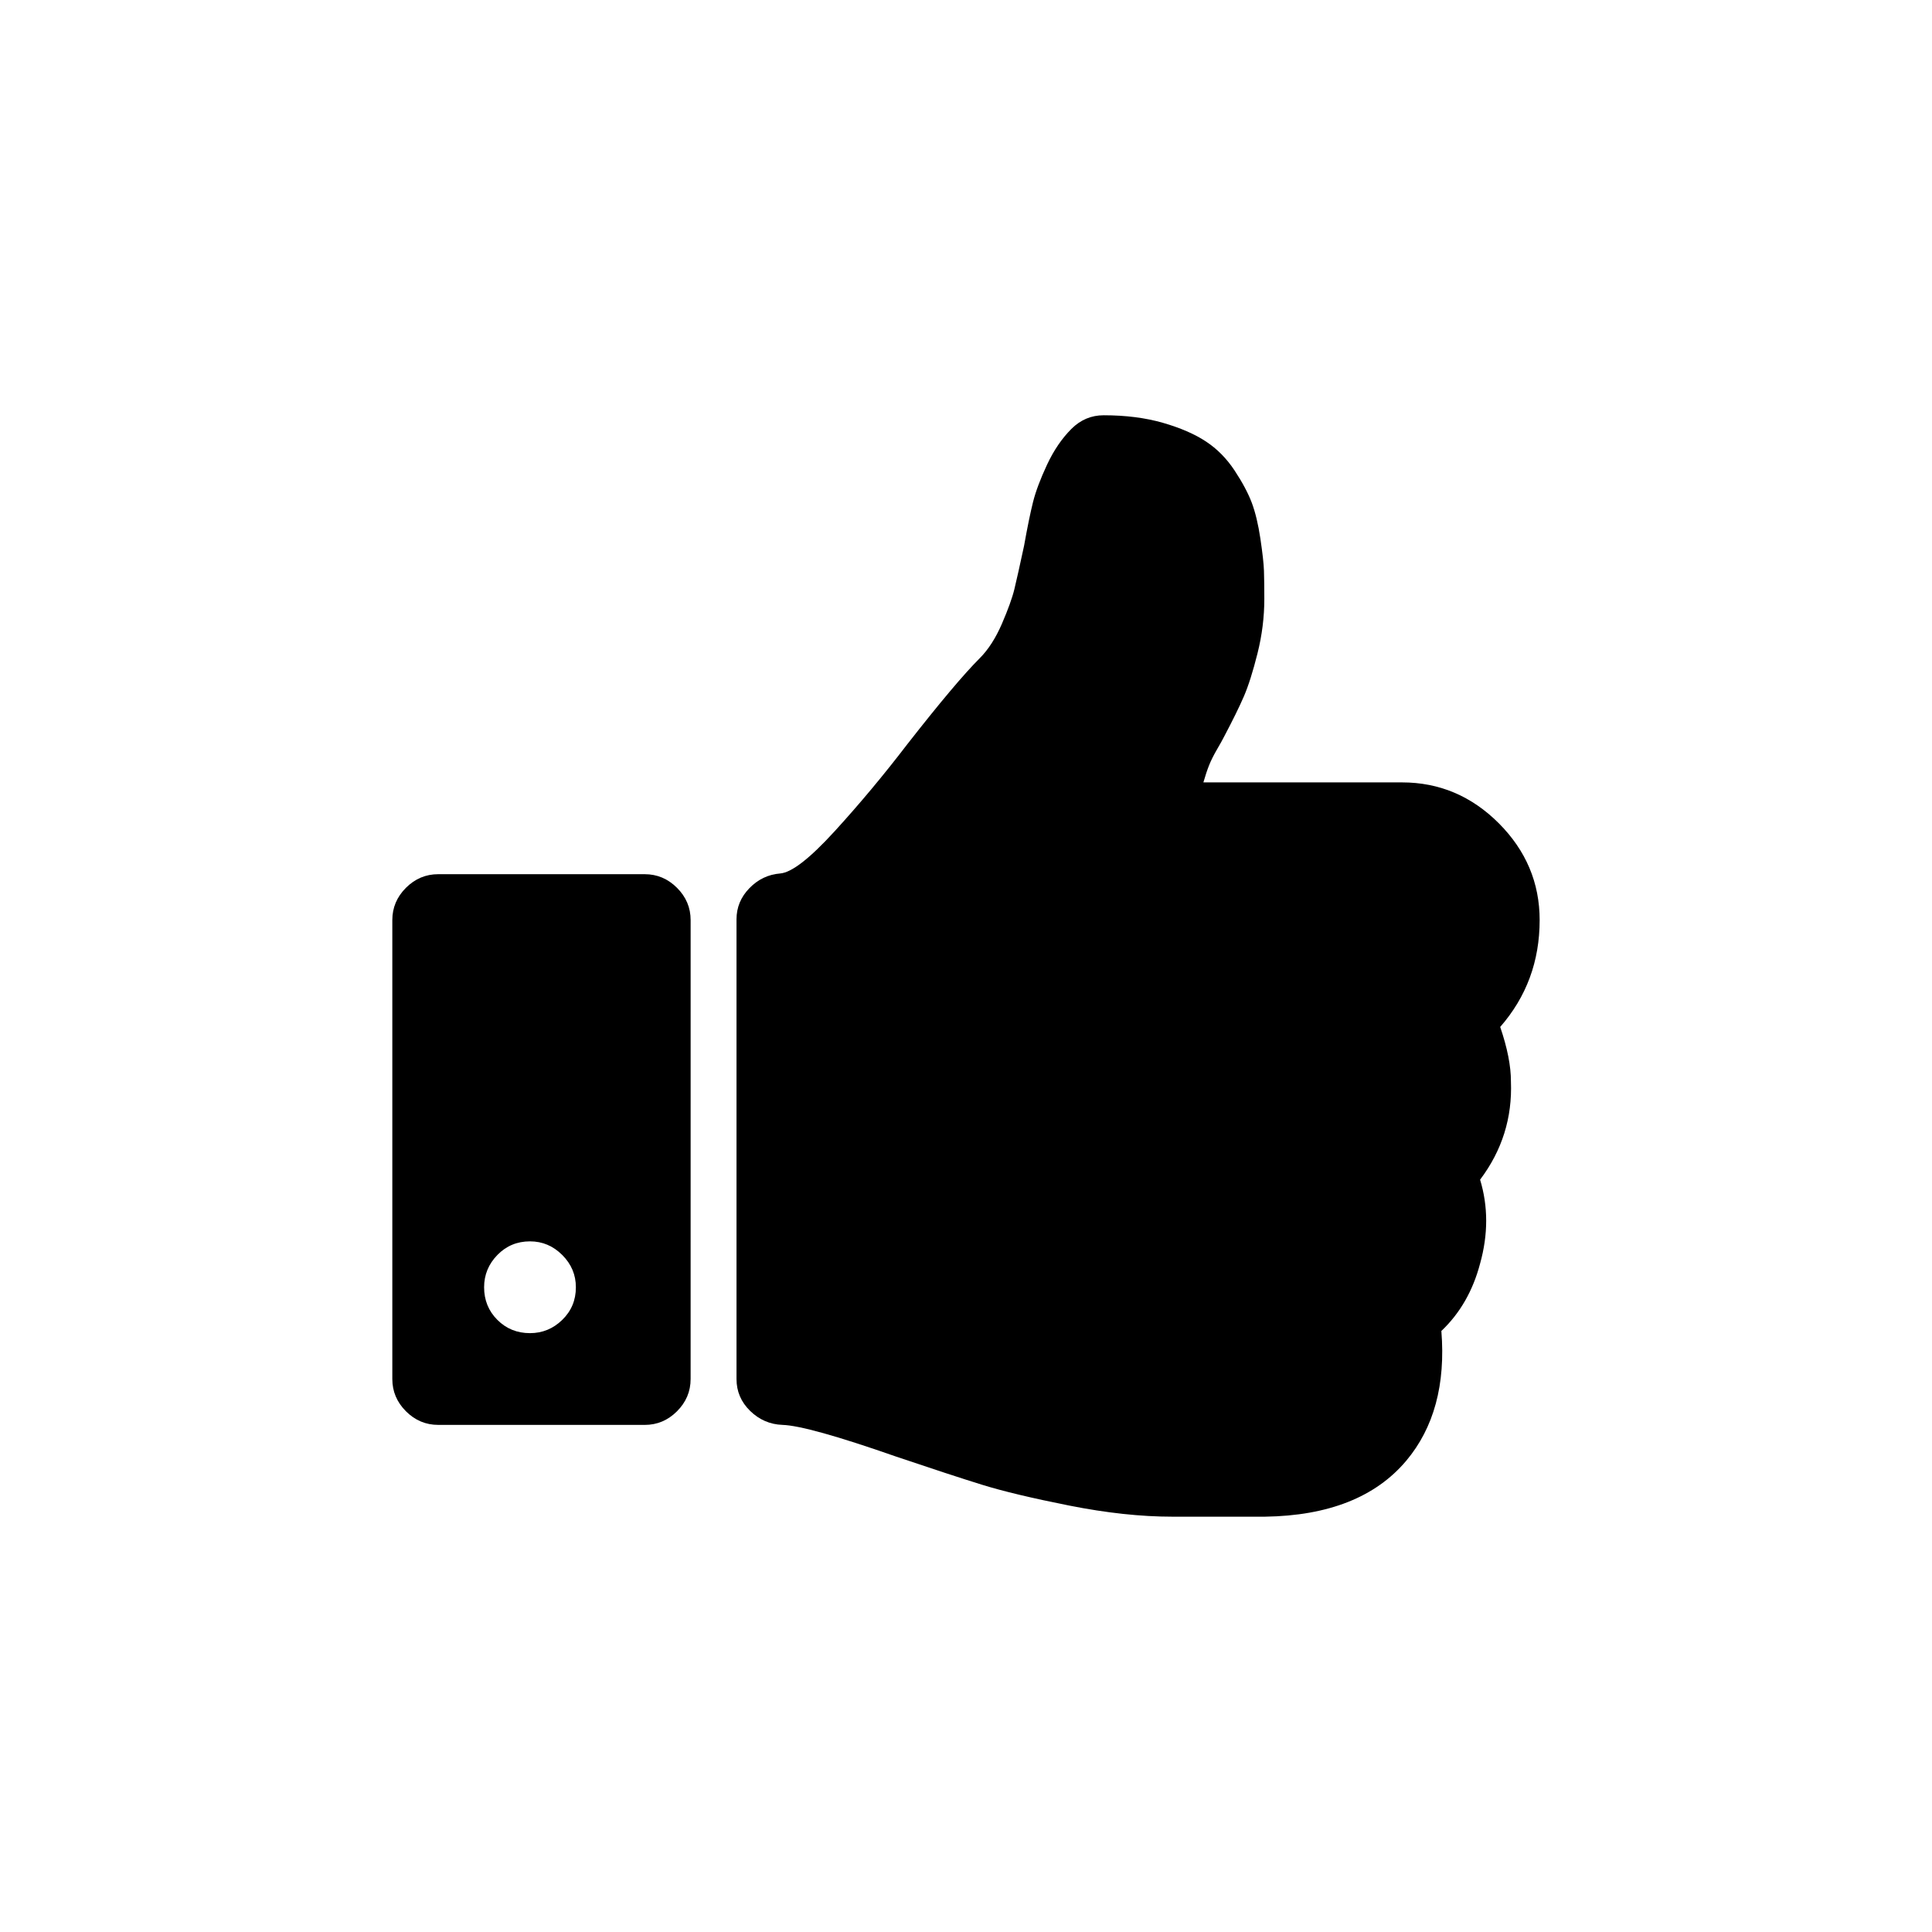 <?xml version="1.0" encoding="UTF-8"?>
<!-- Uploaded to: ICON Repo, www.svgrepo.com, Generator: ICON Repo Mixer Tools -->
<svg fill="#000000" width="800px" height="800px" version="1.1" viewBox="144 144 512 512" xmlns="http://www.w3.org/2000/svg">
 <g>
  <path d="m541.57 416.15c6.969-7.981 10.453-17.418 10.453-28.316 0-9.879-3.617-18.43-10.82-25.656-7.223-7.223-15.773-10.836-25.652-10.836h-52.641c0.508-1.773 1.016-3.293 1.52-4.559s1.207-2.66 2.09-4.184c0.883-1.52 1.52-2.66 1.898-3.418 2.277-4.305 4.023-7.856 5.227-10.641 1.203-2.789 2.402-6.59 3.609-11.402 1.207-4.812 1.805-9.629 1.805-14.441 0-3.039-0.035-5.512-0.094-7.41-0.062-1.902-0.383-4.75-0.949-8.555-0.57-3.801-1.332-6.969-2.281-9.5-0.953-2.531-2.473-5.387-4.559-8.551-2.094-3.168-4.625-5.734-7.606-7.695-2.981-1.965-6.777-3.609-11.402-4.941-4.625-1.328-9.852-1.996-15.68-1.996-3.293 0-6.141 1.203-8.551 3.609-2.531 2.531-4.688 5.699-6.465 9.5-1.773 3.801-3.008 7.094-3.707 9.883-0.699 2.789-1.492 6.652-2.375 11.594-1.145 5.324-1.996 9.152-2.566 11.496s-1.684 5.414-3.324 9.215c-1.648 3.801-3.609 6.84-5.891 9.121-4.18 4.18-10.578 11.781-19.195 22.801-6.211 8.109-12.605 15.773-19.195 22.992-6.59 7.223-11.402 10.961-14.441 11.215-3.164 0.25-5.891 1.551-8.172 3.894s-3.422 5.102-3.422 8.266v121.81c0 3.293 1.203 6.109 3.609 8.457 2.406 2.344 5.258 3.582 8.551 3.707 4.434 0.129 14.441 2.914 30.027 8.363 9.754 3.293 17.387 5.797 22.898 7.504 5.508 1.711 13.207 3.547 23.086 5.512 9.887 1.965 19.004 2.949 27.363 2.949h24.512c16.855-0.25 29.328-5.195 37.438-14.82 7.348-8.742 10.449-20.207 9.312-34.398 4.941-4.688 8.363-10.641 10.262-17.863 2.152-7.727 2.152-15.137 0-22.23 5.828-7.727 8.555-16.406 8.172-26.035 0.008-4.055-0.941-8.867-2.844-14.441z"/>
  <path d="m314.86 375.67h-54.727c-3.297 0-6.144 1.203-8.555 3.609-2.406 2.406-3.609 5.258-3.609 8.551v121.62c0 3.293 1.203 6.141 3.609 8.551 2.41 2.406 5.258 3.609 8.555 3.609l54.727 0.004c3.293 0 6.144-1.203 8.551-3.609 2.406-2.41 3.609-5.258 3.609-8.551l0.004-121.62c0-3.293-1.203-6.144-3.609-8.551-2.41-2.41-5.262-3.613-8.555-3.613zm-21.855 118.11c-2.406 2.344-5.258 3.516-8.551 3.516-3.422 0-6.305-1.172-8.645-3.516-2.344-2.344-3.516-5.227-3.516-8.645 0-3.293 1.172-6.144 3.516-8.551 2.34-2.406 5.227-3.613 8.645-3.613 3.293 0 6.144 1.207 8.551 3.613s3.609 5.258 3.609 8.551c0.004 3.418-1.199 6.297-3.609 8.645z"/>
 </g>
</svg>